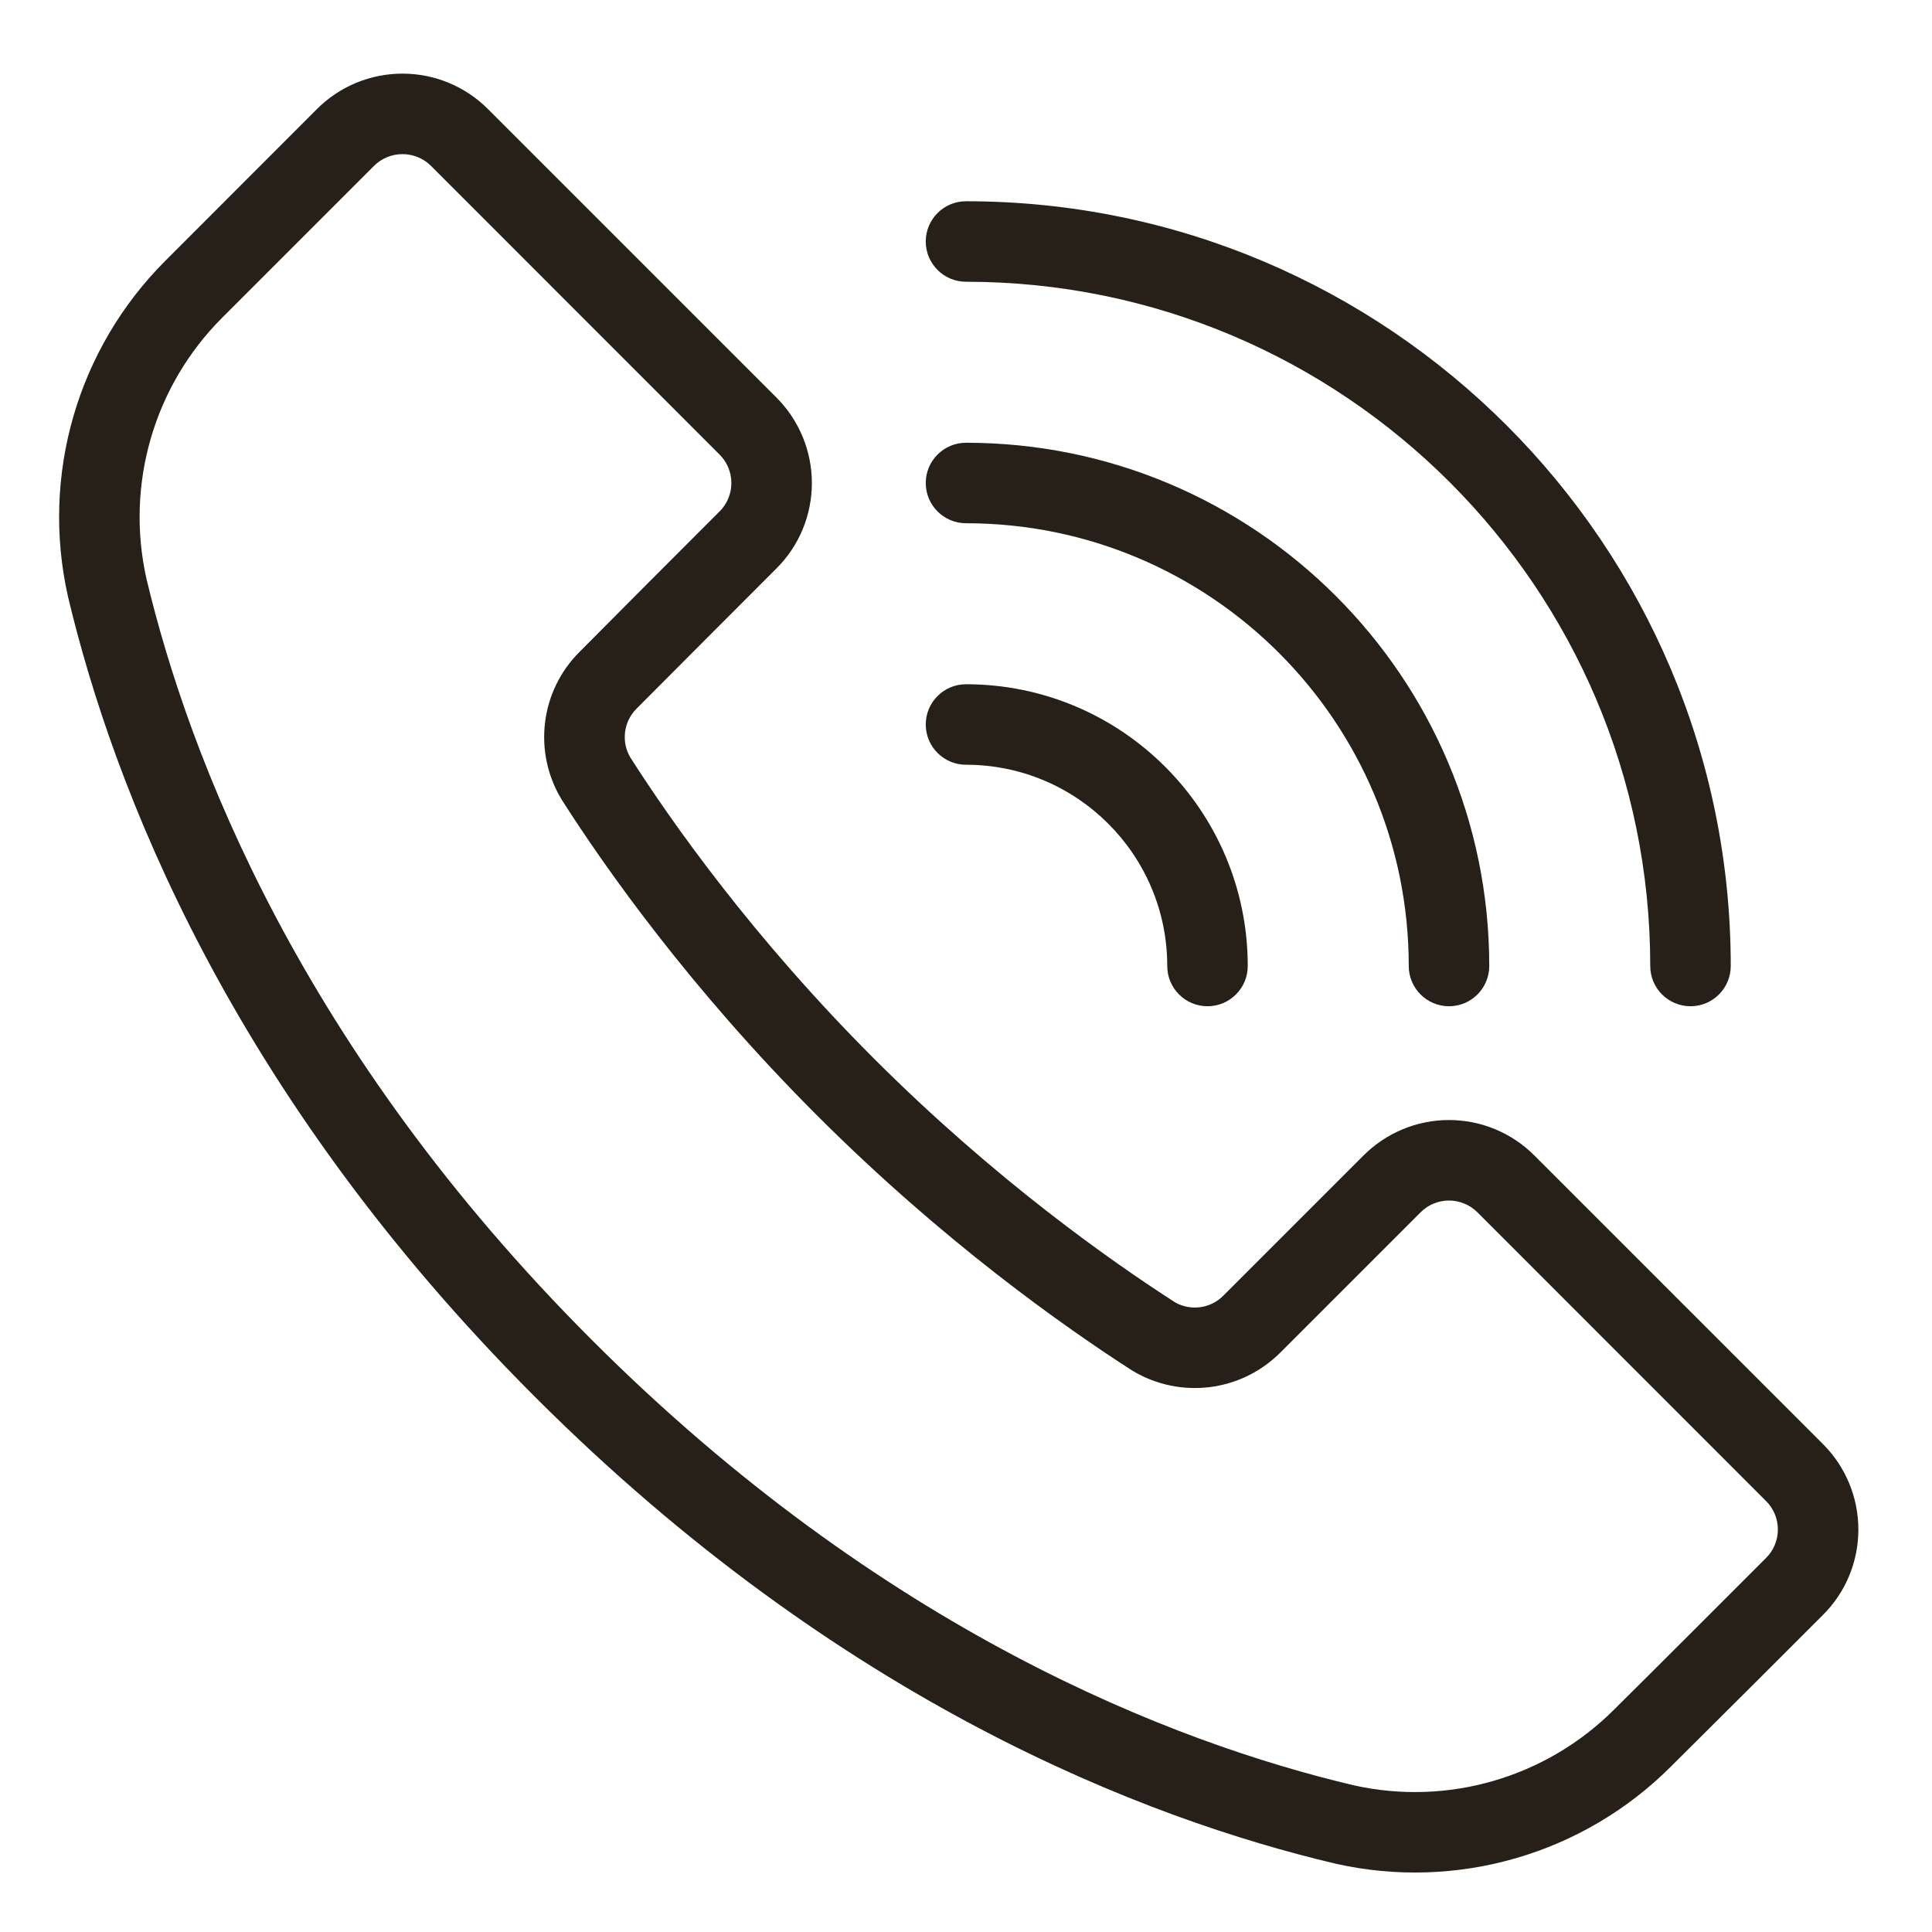 <svg width="18" height="18" viewBox="0 0 18 18" fill="none" xmlns="http://www.w3.org/2000/svg">
<path fill-rule="evenodd" clip-rule="evenodd" d="M4.545 1.015C4.334 0.804 4.048 0.686 3.75 0.686C3.451 0.686 3.165 0.804 2.954 1.015C2.563 1.406 2.018 1.952 1.54 2.43C0.722 3.248 0.379 4.428 0.633 5.556C0.633 5.558 0.634 5.559 0.634 5.561C1.053 7.321 2.138 10.169 4.985 13.015C7.831 15.861 10.68 16.947 12.441 17.363C12.442 17.364 12.443 17.364 12.445 17.364C13.572 17.617 14.751 17.276 15.568 16.458C16.048 15.982 16.593 15.437 16.985 15.045C17.196 14.835 17.314 14.549 17.314 14.25C17.314 13.951 17.195 13.665 16.985 13.455C16.271 12.741 15.009 11.479 14.295 10.765C14.085 10.554 13.798 10.435 13.5 10.435C13.201 10.435 12.915 10.554 12.704 10.765L11.397 12.072C11.279 12.191 11.096 12.216 10.95 12.135C10.344 11.745 9.268 10.988 8.14 9.86C7.013 8.733 6.256 7.658 5.872 7.056C5.786 6.909 5.81 6.724 5.929 6.604L5.93 6.603C6.296 6.234 6.836 5.695 7.235 5.295C7.446 5.085 7.564 4.799 7.564 4.5C7.564 4.202 7.445 3.915 7.235 3.705L4.545 1.015ZM4.015 1.545L6.704 4.235C6.775 4.305 6.814 4.401 6.814 4.5C6.814 4.599 6.775 4.695 6.704 4.765C6.304 5.165 5.764 5.705 5.398 6.075C5.035 6.437 4.965 7.002 5.229 7.443C5.231 7.446 5.233 7.449 5.235 7.453C5.635 8.081 6.427 9.207 7.61 10.39C8.792 11.572 9.919 12.364 10.545 12.767C10.548 12.769 10.552 12.771 10.555 12.773C10.998 13.037 11.563 12.967 11.928 12.602L13.235 11.295C13.305 11.225 13.4 11.185 13.5 11.185C13.599 11.185 13.695 11.225 13.765 11.295L16.454 13.985C16.525 14.055 16.564 14.151 16.564 14.25C16.564 14.349 16.525 14.445 16.454 14.515C16.063 14.906 15.519 15.451 15.039 15.927C15.039 15.927 15.038 15.928 15.038 15.928C14.402 16.563 13.487 16.829 12.611 16.633C10.933 16.236 8.225 15.195 5.515 12.485C2.805 9.775 1.764 7.067 1.364 5.39C1.168 4.512 1.434 3.596 2.07 2.96L3.485 1.545C3.555 1.475 3.65 1.436 3.75 1.436C3.849 1.436 3.945 1.475 4.015 1.545Z" fill="#262018"/>
<path fill-rule="evenodd" clip-rule="evenodd" d="M9 2.625C12.519 2.625 15.375 5.481 15.375 9C15.375 9.207 15.543 9.375 15.75 9.375C15.957 9.375 16.125 9.207 16.125 9C16.125 5.068 12.932 1.875 9 1.875C8.793 1.875 8.625 2.043 8.625 2.25C8.625 2.457 8.793 2.625 9 2.625Z" fill="#262018"/>
<path fill-rule="evenodd" clip-rule="evenodd" d="M9 4.875C11.277 4.875 13.125 6.723 13.125 9C13.125 9.207 13.293 9.375 13.5 9.375C13.707 9.375 13.875 9.207 13.875 9C13.875 6.309 11.691 4.125 9 4.125C8.793 4.125 8.625 4.293 8.625 4.5C8.625 4.707 8.793 4.875 9 4.875Z" fill="#262018"/>
<path fill-rule="evenodd" clip-rule="evenodd" d="M9 7.125C10.035 7.125 10.875 7.965 10.875 9C10.875 9.207 11.043 9.375 11.25 9.375C11.457 9.375 11.625 9.207 11.625 9C11.625 7.551 10.449 6.375 9 6.375C8.793 6.375 8.625 6.543 8.625 6.75C8.625 6.957 8.793 7.125 9 7.125Z" fill="#262018"/>
</svg>
